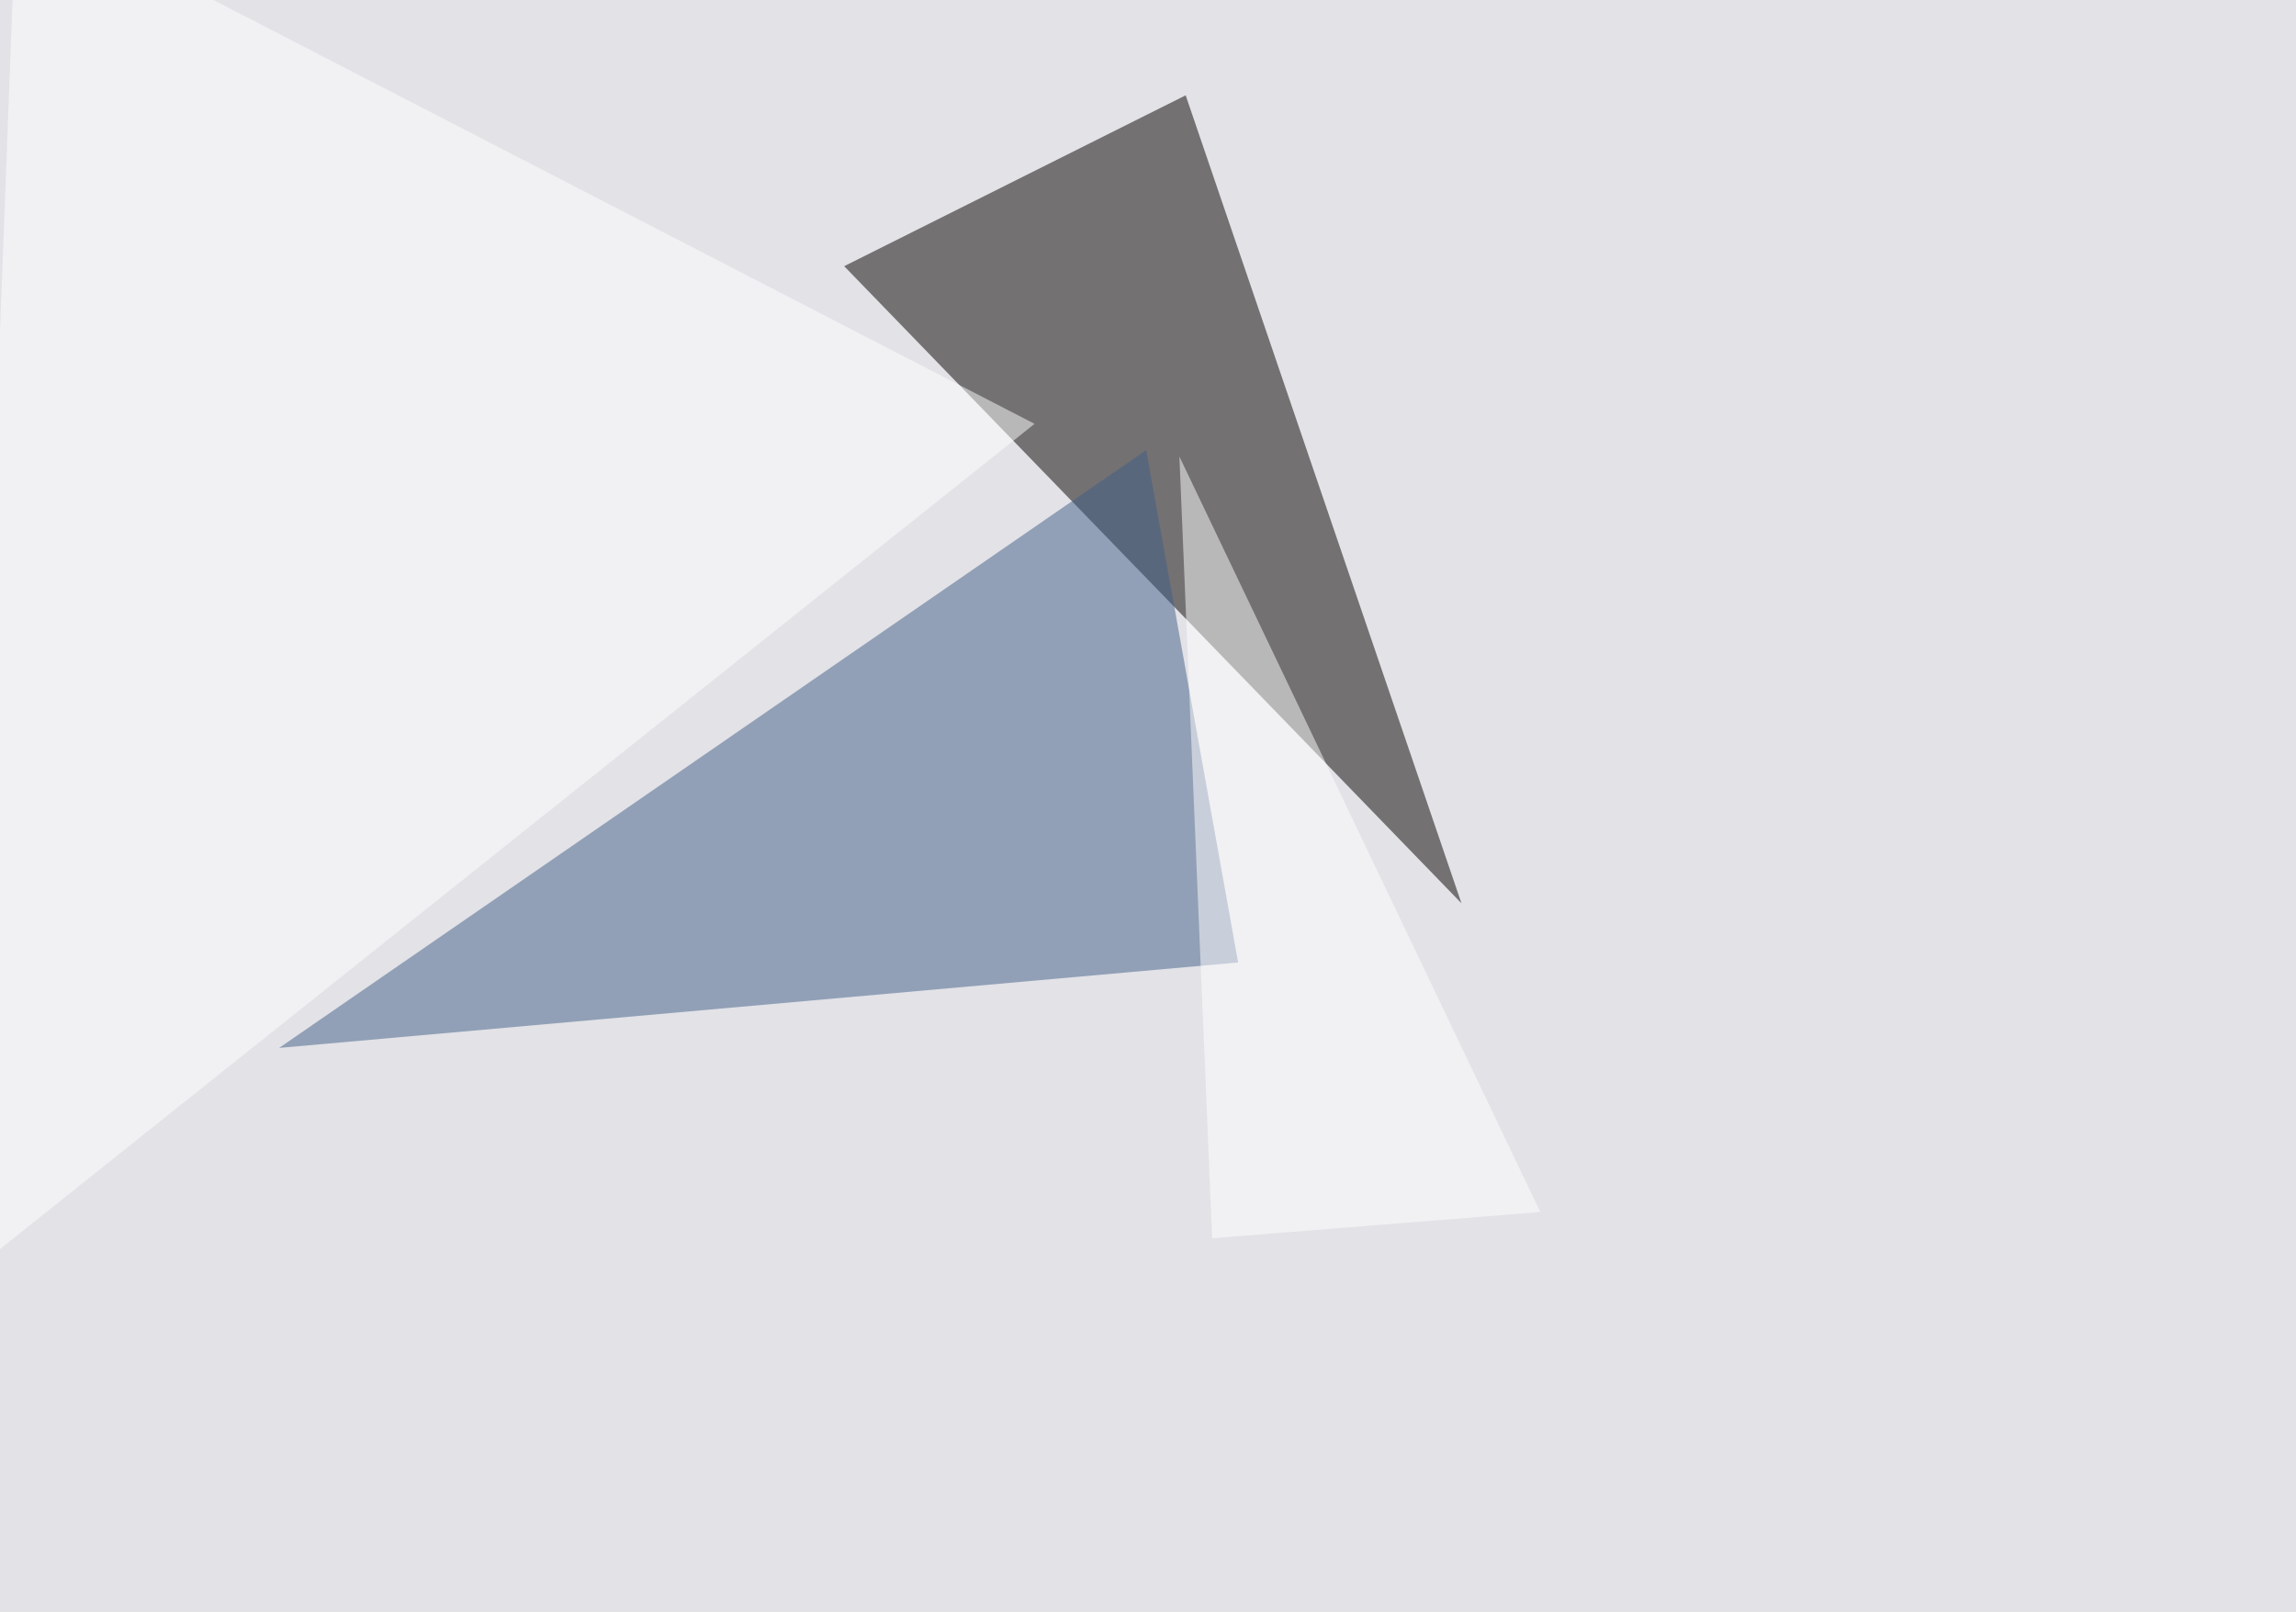 <svg xmlns="http://www.w3.org/2000/svg" width="1024" height="719" ><filter id="a"><feGaussianBlur stdDeviation="55"/></filter><rect width="100%" height="100%" fill="#e2e2e7"/><g filter="url(#a)"><g fill-opacity=".5"><path fill="#070000" d="M376.5 118.7l152.3-76.2 123 360.3z"/><path fill="#405e87" d="M552.2 429.2l-41-228.5-386.7 266.6z"/><path fill="#fff" d="M7.3-45.4L-16 569.8 461.4 189zM687 540.5L526 203.6l14.6 348.6z"/></g></g></svg>